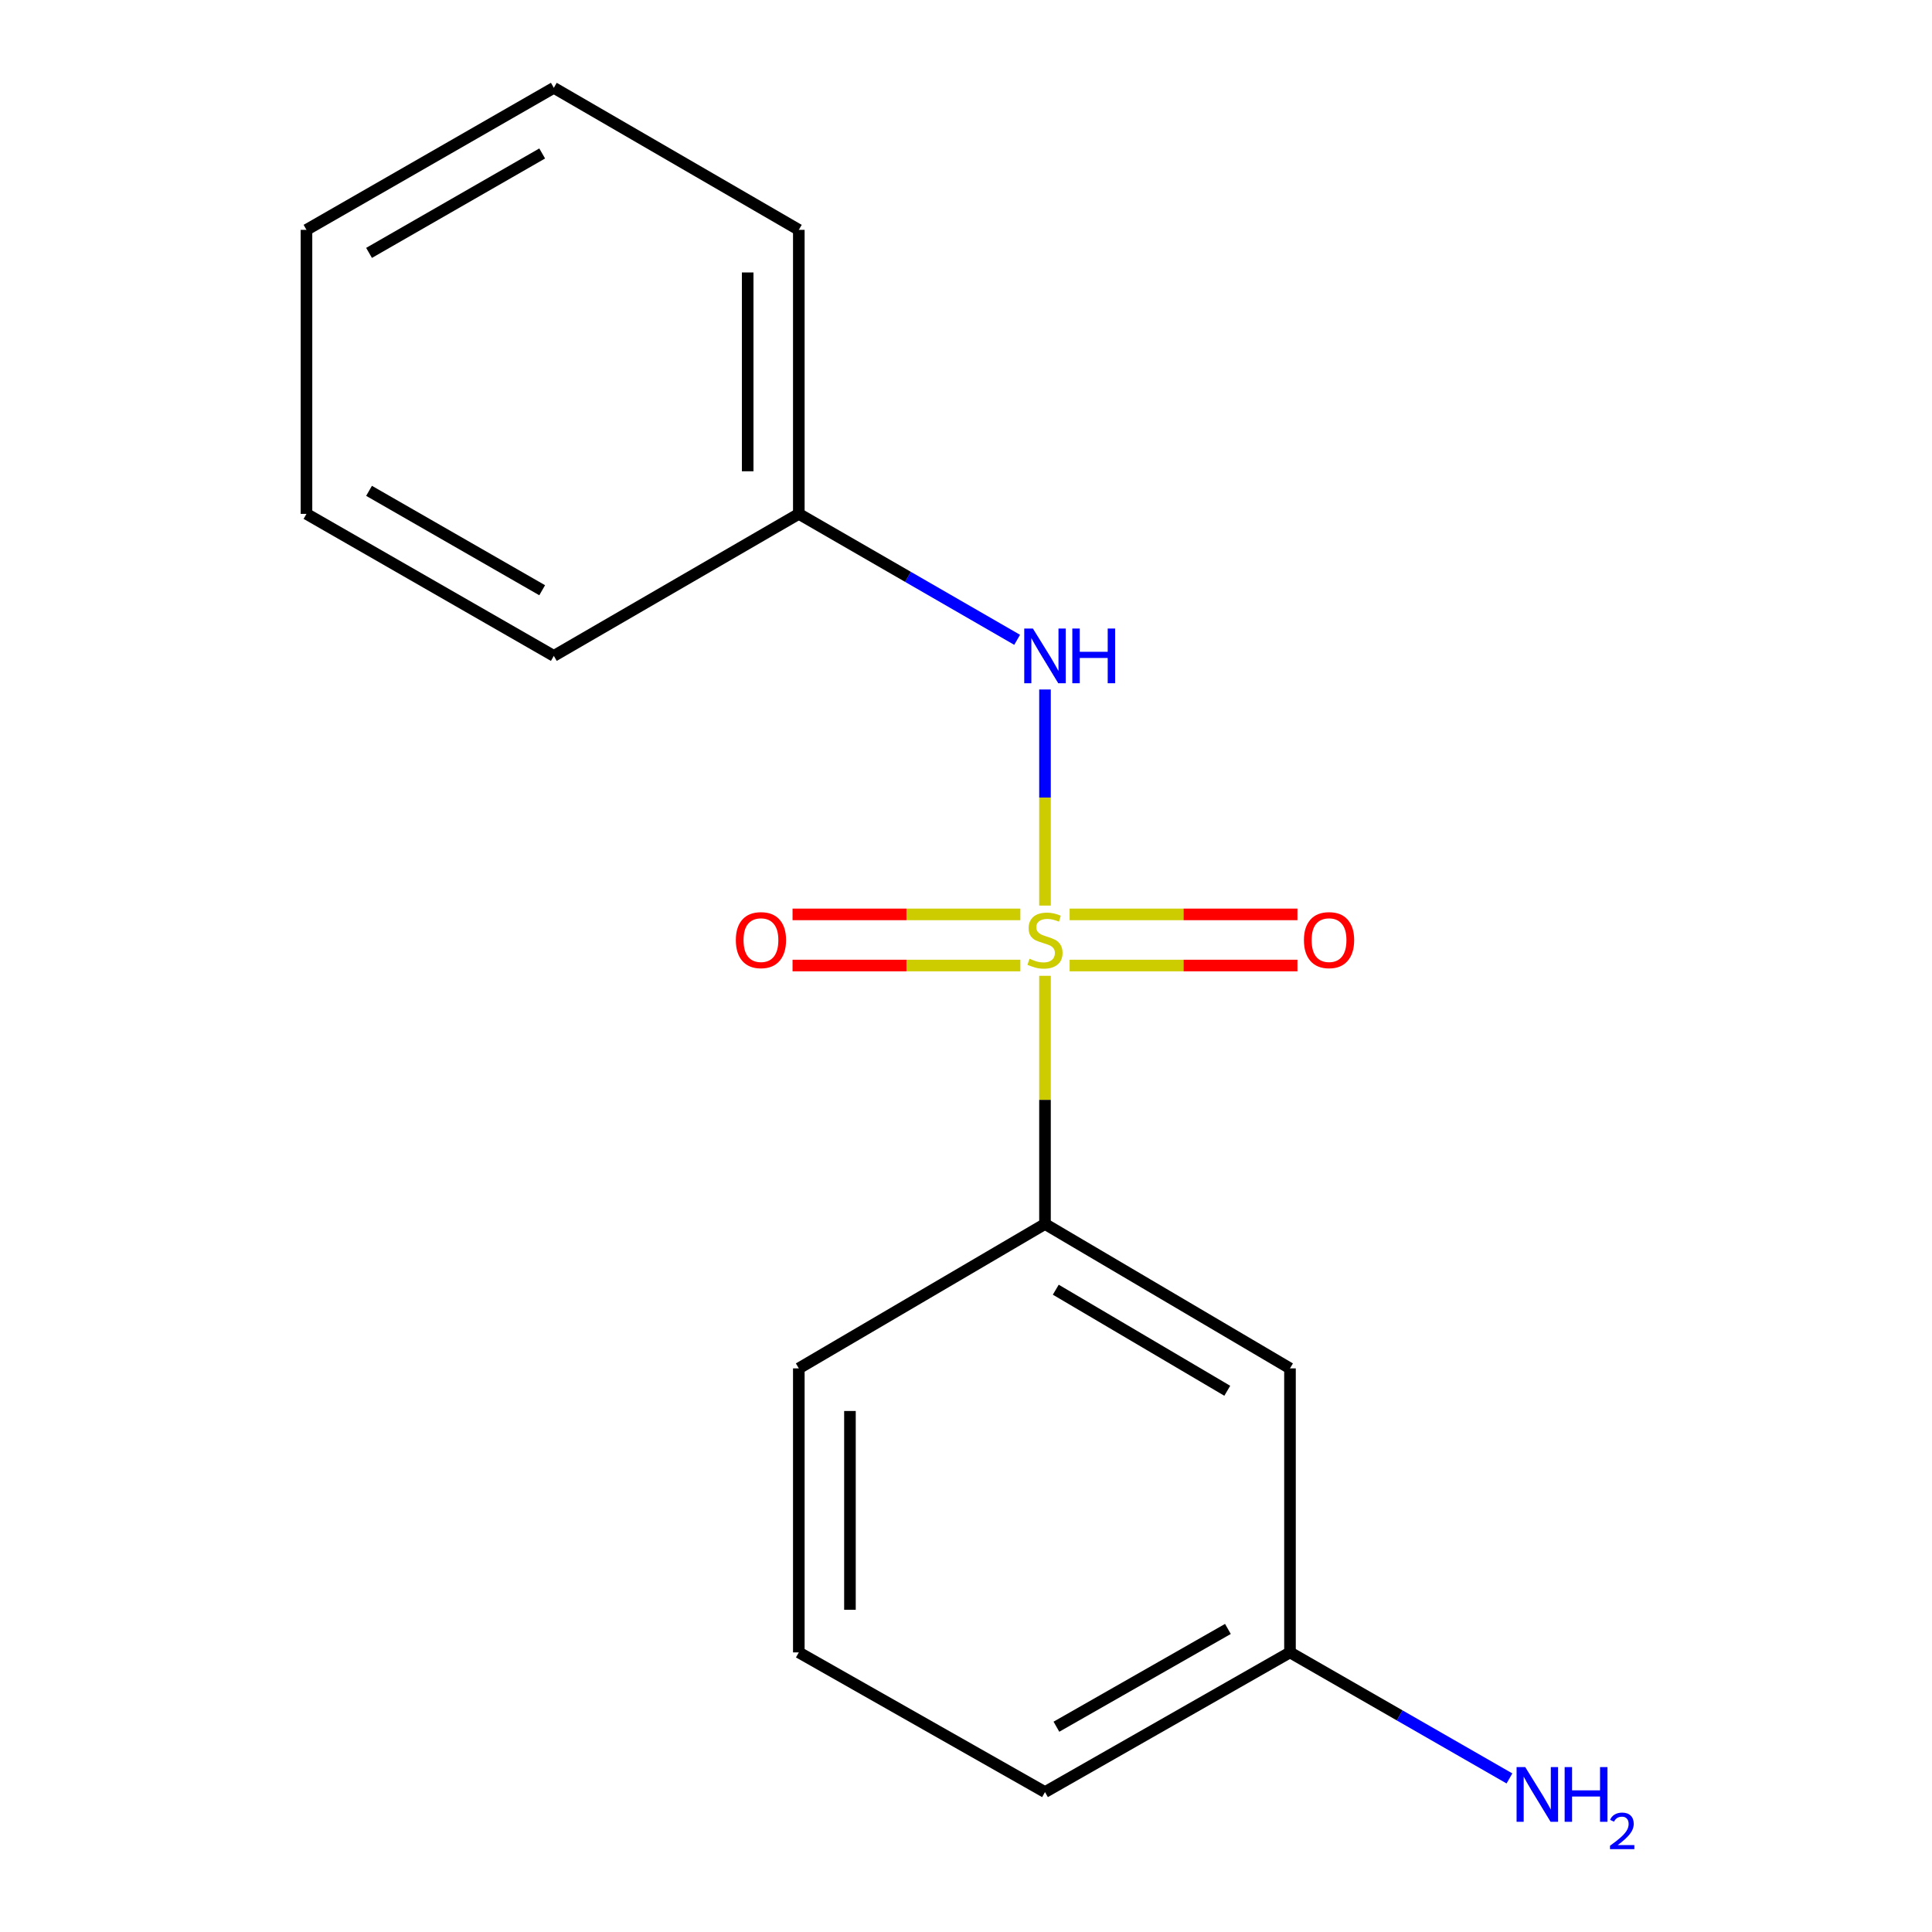 <?xml version='1.0' encoding='iso-8859-1'?>
<svg version='1.1' baseProfile='full'
              xmlns='http://www.w3.org/2000/svg'
                      xmlns:rdkit='http://www.rdkit.org/xml'
                      xmlns:xlink='http://www.w3.org/1999/xlink'
                  xml:space='preserve'
width='1000px' height='1000px' viewBox='0 0 1000 1000'>
<!-- END OF HEADER -->
<rect style='opacity:1.0;fill:#FFFFFF;stroke:none' width='1000' height='1000' x='0' y='0'> </rect>
<path class='bond-0' d='M 540.888,468.729 L 540.888,412.803' style='fill:none;fill-rule:evenodd;stroke:#CCCC00;stroke-width:6px;stroke-linecap:butt;stroke-linejoin:miter;stroke-opacity:1' />
<path class='bond-0' d='M 540.888,412.803 L 540.888,356.878' style='fill:none;fill-rule:evenodd;stroke:#0000FF;stroke-width:6px;stroke-linecap:butt;stroke-linejoin:miter;stroke-opacity:1' />
<path class='bond-1' d='M 540.888,505.08 L 540.888,569.307' style='fill:none;fill-rule:evenodd;stroke:#CCCC00;stroke-width:6px;stroke-linecap:butt;stroke-linejoin:miter;stroke-opacity:1' />
<path class='bond-1' d='M 540.888,569.307 L 540.888,633.533' style='fill:none;fill-rule:evenodd;stroke:#000000;stroke-width:6px;stroke-linecap:butt;stroke-linejoin:miter;stroke-opacity:1' />
<path class='bond-2' d='M 528.133,473.291 L 469.177,473.291' style='fill:none;fill-rule:evenodd;stroke:#CCCC00;stroke-width:6px;stroke-linecap:butt;stroke-linejoin:miter;stroke-opacity:1' />
<path class='bond-2' d='M 469.177,473.291 L 410.221,473.291' style='fill:none;fill-rule:evenodd;stroke:#FF0000;stroke-width:6px;stroke-linecap:butt;stroke-linejoin:miter;stroke-opacity:1' />
<path class='bond-2' d='M 528.133,499.758 L 469.177,499.758' style='fill:none;fill-rule:evenodd;stroke:#CCCC00;stroke-width:6px;stroke-linecap:butt;stroke-linejoin:miter;stroke-opacity:1' />
<path class='bond-2' d='M 469.177,499.758 L 410.221,499.758' style='fill:none;fill-rule:evenodd;stroke:#FF0000;stroke-width:6px;stroke-linecap:butt;stroke-linejoin:miter;stroke-opacity:1' />
<path class='bond-3' d='M 553.644,499.758 L 612.599,499.758' style='fill:none;fill-rule:evenodd;stroke:#CCCC00;stroke-width:6px;stroke-linecap:butt;stroke-linejoin:miter;stroke-opacity:1' />
<path class='bond-3' d='M 612.599,499.758 L 671.555,499.758' style='fill:none;fill-rule:evenodd;stroke:#FF0000;stroke-width:6px;stroke-linecap:butt;stroke-linejoin:miter;stroke-opacity:1' />
<path class='bond-3' d='M 553.644,473.291 L 612.599,473.291' style='fill:none;fill-rule:evenodd;stroke:#CCCC00;stroke-width:6px;stroke-linecap:butt;stroke-linejoin:miter;stroke-opacity:1' />
<path class='bond-3' d='M 612.599,473.291 L 671.555,473.291' style='fill:none;fill-rule:evenodd;stroke:#FF0000;stroke-width:6px;stroke-linecap:butt;stroke-linejoin:miter;stroke-opacity:1' />
<path class='bond-6' d='M 526.471,331.17 L 469.968,298.576' style='fill:none;fill-rule:evenodd;stroke:#0000FF;stroke-width:6px;stroke-linecap:butt;stroke-linejoin:miter;stroke-opacity:1' />
<path class='bond-6' d='M 469.968,298.576 L 413.465,265.982' style='fill:none;fill-rule:evenodd;stroke:#000000;stroke-width:6px;stroke-linecap:butt;stroke-linejoin:miter;stroke-opacity:1' />
<path class='bond-4' d='M 540.888,633.533 L 667.694,708.273' style='fill:none;fill-rule:evenodd;stroke:#000000;stroke-width:6px;stroke-linecap:butt;stroke-linejoin:miter;stroke-opacity:1' />
<path class='bond-4' d='M 546.47,667.545 L 635.234,719.863' style='fill:none;fill-rule:evenodd;stroke:#000000;stroke-width:6px;stroke-linecap:butt;stroke-linejoin:miter;stroke-opacity:1' />
<path class='bond-8' d='M 540.888,633.533 L 413.465,708.273' style='fill:none;fill-rule:evenodd;stroke:#000000;stroke-width:6px;stroke-linecap:butt;stroke-linejoin:miter;stroke-opacity:1' />
<path class='bond-5' d='M 667.694,708.273 L 667.694,855.282' style='fill:none;fill-rule:evenodd;stroke:#000000;stroke-width:6px;stroke-linecap:butt;stroke-linejoin:miter;stroke-opacity:1' />
<path class='bond-7' d='M 667.694,855.282 L 724.491,887.898' style='fill:none;fill-rule:evenodd;stroke:#000000;stroke-width:6px;stroke-linecap:butt;stroke-linejoin:miter;stroke-opacity:1' />
<path class='bond-7' d='M 724.491,887.898 L 781.289,920.514' style='fill:none;fill-rule:evenodd;stroke:#0000FF;stroke-width:6px;stroke-linecap:butt;stroke-linejoin:miter;stroke-opacity:1' />
<path class='bond-16' d='M 667.694,855.282 L 540.888,927.58' style='fill:none;fill-rule:evenodd;stroke:#000000;stroke-width:6px;stroke-linecap:butt;stroke-linejoin:miter;stroke-opacity:1' />
<path class='bond-16' d='M 635.564,843.134 L 546.8,893.743' style='fill:none;fill-rule:evenodd;stroke:#000000;stroke-width:6px;stroke-linecap:butt;stroke-linejoin:miter;stroke-opacity:1' />
<path class='bond-11' d='M 413.465,265.982 L 413.465,118.974' style='fill:none;fill-rule:evenodd;stroke:#000000;stroke-width:6px;stroke-linecap:butt;stroke-linejoin:miter;stroke-opacity:1' />
<path class='bond-11' d='M 386.998,243.931 L 386.998,141.025' style='fill:none;fill-rule:evenodd;stroke:#000000;stroke-width:6px;stroke-linecap:butt;stroke-linejoin:miter;stroke-opacity:1' />
<path class='bond-12' d='M 413.465,265.982 L 286.659,339.487' style='fill:none;fill-rule:evenodd;stroke:#000000;stroke-width:6px;stroke-linecap:butt;stroke-linejoin:miter;stroke-opacity:1' />
<path class='bond-9' d='M 413.465,708.273 L 413.465,855.282' style='fill:none;fill-rule:evenodd;stroke:#000000;stroke-width:6px;stroke-linecap:butt;stroke-linejoin:miter;stroke-opacity:1' />
<path class='bond-9' d='M 439.932,730.324 L 439.932,833.23' style='fill:none;fill-rule:evenodd;stroke:#000000;stroke-width:6px;stroke-linecap:butt;stroke-linejoin:miter;stroke-opacity:1' />
<path class='bond-10' d='M 413.465,855.282 L 540.888,927.58' style='fill:none;fill-rule:evenodd;stroke:#000000;stroke-width:6px;stroke-linecap:butt;stroke-linejoin:miter;stroke-opacity:1' />
<path class='bond-14' d='M 413.465,118.974 L 286.659,45.455' style='fill:none;fill-rule:evenodd;stroke:#000000;stroke-width:6px;stroke-linecap:butt;stroke-linejoin:miter;stroke-opacity:1' />
<path class='bond-13' d='M 286.659,339.487 L 158.633,265.982' style='fill:none;fill-rule:evenodd;stroke:#000000;stroke-width:6px;stroke-linecap:butt;stroke-linejoin:miter;stroke-opacity:1' />
<path class='bond-13' d='M 280.633,305.508 L 191.015,254.055' style='fill:none;fill-rule:evenodd;stroke:#000000;stroke-width:6px;stroke-linecap:butt;stroke-linejoin:miter;stroke-opacity:1' />
<path class='bond-15' d='M 158.633,265.982 L 158.633,118.974' style='fill:none;fill-rule:evenodd;stroke:#000000;stroke-width:6px;stroke-linecap:butt;stroke-linejoin:miter;stroke-opacity:1' />
<path class='bond-17' d='M 286.659,45.455 L 158.633,118.974' style='fill:none;fill-rule:evenodd;stroke:#000000;stroke-width:6px;stroke-linecap:butt;stroke-linejoin:miter;stroke-opacity:1' />
<path class='bond-17' d='M 280.635,79.434 L 191.017,130.897' style='fill:none;fill-rule:evenodd;stroke:#000000;stroke-width:6px;stroke-linecap:butt;stroke-linejoin:miter;stroke-opacity:1' />
<path  class='atom-0' d='M 532.888 496.245
Q 533.208 496.365, 534.528 496.925
Q 535.848 497.485, 537.288 497.845
Q 538.768 498.165, 540.208 498.165
Q 542.888 498.165, 544.448 496.885
Q 546.008 495.565, 546.008 493.285
Q 546.008 491.725, 545.208 490.765
Q 544.448 489.805, 543.248 489.285
Q 542.048 488.765, 540.048 488.165
Q 537.528 487.405, 536.008 486.685
Q 534.528 485.965, 533.448 484.445
Q 532.408 482.925, 532.408 480.365
Q 532.408 476.805, 534.808 474.605
Q 537.248 472.405, 542.048 472.405
Q 545.328 472.405, 549.048 473.965
L 548.128 477.045
Q 544.728 475.645, 542.168 475.645
Q 539.408 475.645, 537.888 476.805
Q 536.368 477.925, 536.408 479.885
Q 536.408 481.405, 537.168 482.325
Q 537.968 483.245, 539.088 483.765
Q 540.248 484.285, 542.168 484.885
Q 544.728 485.685, 546.248 486.485
Q 547.768 487.285, 548.848 488.925
Q 549.968 490.525, 549.968 493.285
Q 549.968 497.205, 547.328 499.325
Q 544.728 501.405, 540.368 501.405
Q 537.848 501.405, 535.928 500.845
Q 534.048 500.325, 531.808 499.405
L 532.888 496.245
' fill='#CCCC00'/>
<path  class='atom-1' d='M 534.628 325.327
L 543.908 340.327
Q 544.828 341.807, 546.308 344.487
Q 547.788 347.167, 547.868 347.327
L 547.868 325.327
L 551.628 325.327
L 551.628 353.647
L 547.748 353.647
L 537.788 337.247
Q 536.628 335.327, 535.388 333.127
Q 534.188 330.927, 533.828 330.247
L 533.828 353.647
L 530.148 353.647
L 530.148 325.327
L 534.628 325.327
' fill='#0000FF'/>
<path  class='atom-1' d='M 555.028 325.327
L 558.868 325.327
L 558.868 337.367
L 573.348 337.367
L 573.348 325.327
L 577.188 325.327
L 577.188 353.647
L 573.348 353.647
L 573.348 340.567
L 558.868 340.567
L 558.868 353.647
L 555.028 353.647
L 555.028 325.327
' fill='#0000FF'/>
<path  class='atom-3' d='M 380.865 486.605
Q 380.865 479.805, 384.225 476.005
Q 387.585 472.205, 393.865 472.205
Q 400.145 472.205, 403.505 476.005
Q 406.865 479.805, 406.865 486.605
Q 406.865 493.485, 403.465 497.405
Q 400.065 501.285, 393.865 501.285
Q 387.625 501.285, 384.225 497.405
Q 380.865 493.525, 380.865 486.605
M 393.865 498.085
Q 398.185 498.085, 400.505 495.205
Q 402.865 492.285, 402.865 486.605
Q 402.865 481.045, 400.505 478.245
Q 398.185 475.405, 393.865 475.405
Q 389.545 475.405, 387.185 478.205
Q 384.865 481.005, 384.865 486.605
Q 384.865 492.325, 387.185 495.205
Q 389.545 498.085, 393.865 498.085
' fill='#FF0000'/>
<path  class='atom-4' d='M 674.911 486.605
Q 674.911 479.805, 678.271 476.005
Q 681.631 472.205, 687.911 472.205
Q 694.191 472.205, 697.551 476.005
Q 700.911 479.805, 700.911 486.605
Q 700.911 493.485, 697.511 497.405
Q 694.111 501.285, 687.911 501.285
Q 681.671 501.285, 678.271 497.405
Q 674.911 493.525, 674.911 486.605
M 687.911 498.085
Q 692.231 498.085, 694.551 495.205
Q 696.911 492.285, 696.911 486.605
Q 696.911 481.045, 694.551 478.245
Q 692.231 475.405, 687.911 475.405
Q 683.591 475.405, 681.231 478.205
Q 678.911 481.005, 678.911 486.605
Q 678.911 492.325, 681.231 495.205
Q 683.591 498.085, 687.911 498.085
' fill='#FF0000'/>
<path  class='atom-8' d='M 789.46 914.641
L 798.74 929.641
Q 799.66 931.121, 801.14 933.801
Q 802.62 936.481, 802.7 936.641
L 802.7 914.641
L 806.46 914.641
L 806.46 942.961
L 802.58 942.961
L 792.62 926.561
Q 791.46 924.641, 790.22 922.441
Q 789.02 920.241, 788.66 919.561
L 788.66 942.961
L 784.98 942.961
L 784.98 914.641
L 789.46 914.641
' fill='#0000FF'/>
<path  class='atom-8' d='M 809.86 914.641
L 813.7 914.641
L 813.7 926.681
L 828.18 926.681
L 828.18 914.641
L 832.02 914.641
L 832.02 942.961
L 828.18 942.961
L 828.18 929.881
L 813.7 929.881
L 813.7 942.961
L 809.86 942.961
L 809.86 914.641
' fill='#0000FF'/>
<path  class='atom-8' d='M 833.393 941.967
Q 834.079 940.198, 835.716 939.221
Q 837.353 938.218, 839.623 938.218
Q 842.448 938.218, 844.032 939.749
Q 845.616 941.281, 845.616 944
Q 845.616 946.772, 843.557 949.359
Q 841.524 951.946, 837.3 955.009
L 845.933 955.009
L 845.933 957.121
L 833.34 957.121
L 833.34 955.352
Q 836.825 952.87, 838.884 951.022
Q 840.969 949.174, 841.973 947.511
Q 842.976 945.848, 842.976 944.132
Q 842.976 942.337, 842.078 941.333
Q 841.181 940.33, 839.623 940.33
Q 838.118 940.33, 837.115 940.937
Q 836.112 941.545, 835.399 942.891
L 833.393 941.967
' fill='#0000FF'/>
</svg>
